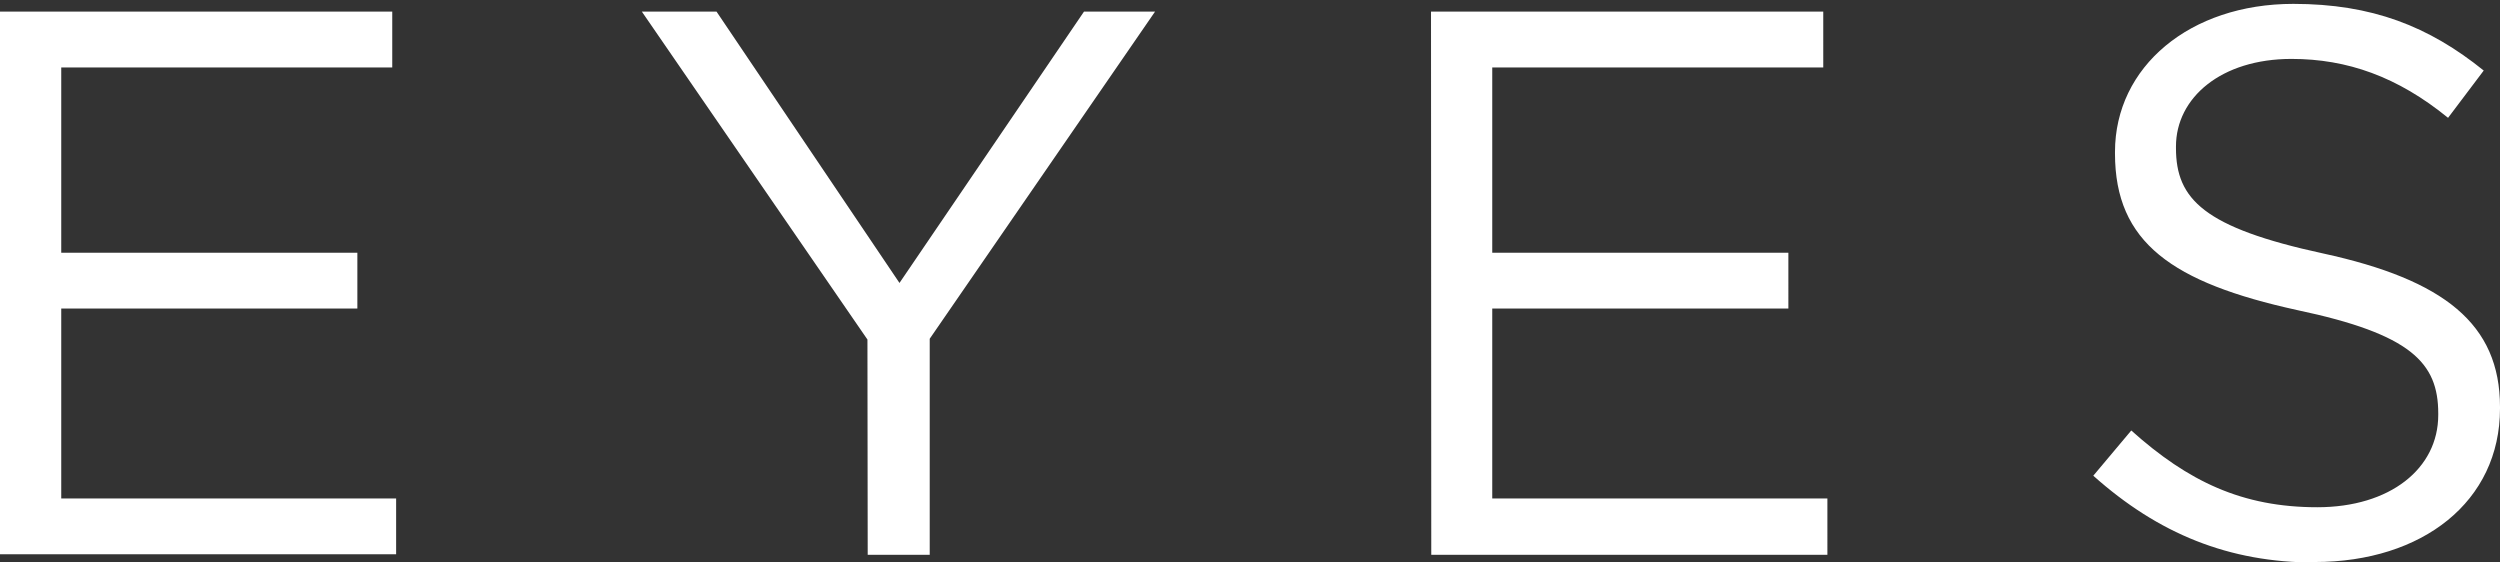 <svg xmlns="http://www.w3.org/2000/svg" viewBox="0 0 387 87">
  <rect x="0" y="0" width="387" height="87" fill="#333333" stroke="none"/>
  <defs>
    <style>
      .a {
        fill: #fff;
      }
    </style>
  </defs>
  <title>vector-text-svgs</title>
  <path class="a" d="M358.32,87C375,87,387,77.64,387,63.24V63c0-12.84-8.64-19.68-27.36-23.76-18.48-4-22.8-8.4-22.8-16.32v-.24c0-7.56,7-13.56,17.88-13.56,8.64,0,16.44,2.76,24.24,9.12l5.52-7.32C376,4.08,367.2.6,355,.6c-16,0-27.6,9.72-27.6,22.92v.24c0,13.8,8.88,20,28.2,24.24,17.64,3.72,21.84,8.16,21.84,16v.24c0,8.28-7.44,14.28-18.72,14.28-11.64,0-20-4-28.8-11.88l-5.88,7c10.08,9,21,13.44,34.32,13.44m-136.8-1.2h61.32V77.16H231V47.76h45.84V39.12H231V10.44h51.24V1.8H221.52Zm-87.24,0h9.6V52.44L178.8,1.8h-11l-28.56,42-28.32-42H99.36l34.92,50.76ZM0,85.8H61.32V77.16H9.48V47.76H55.32V39.12H9.48V10.44H60.72V1.8H0Z"/>
</svg>
